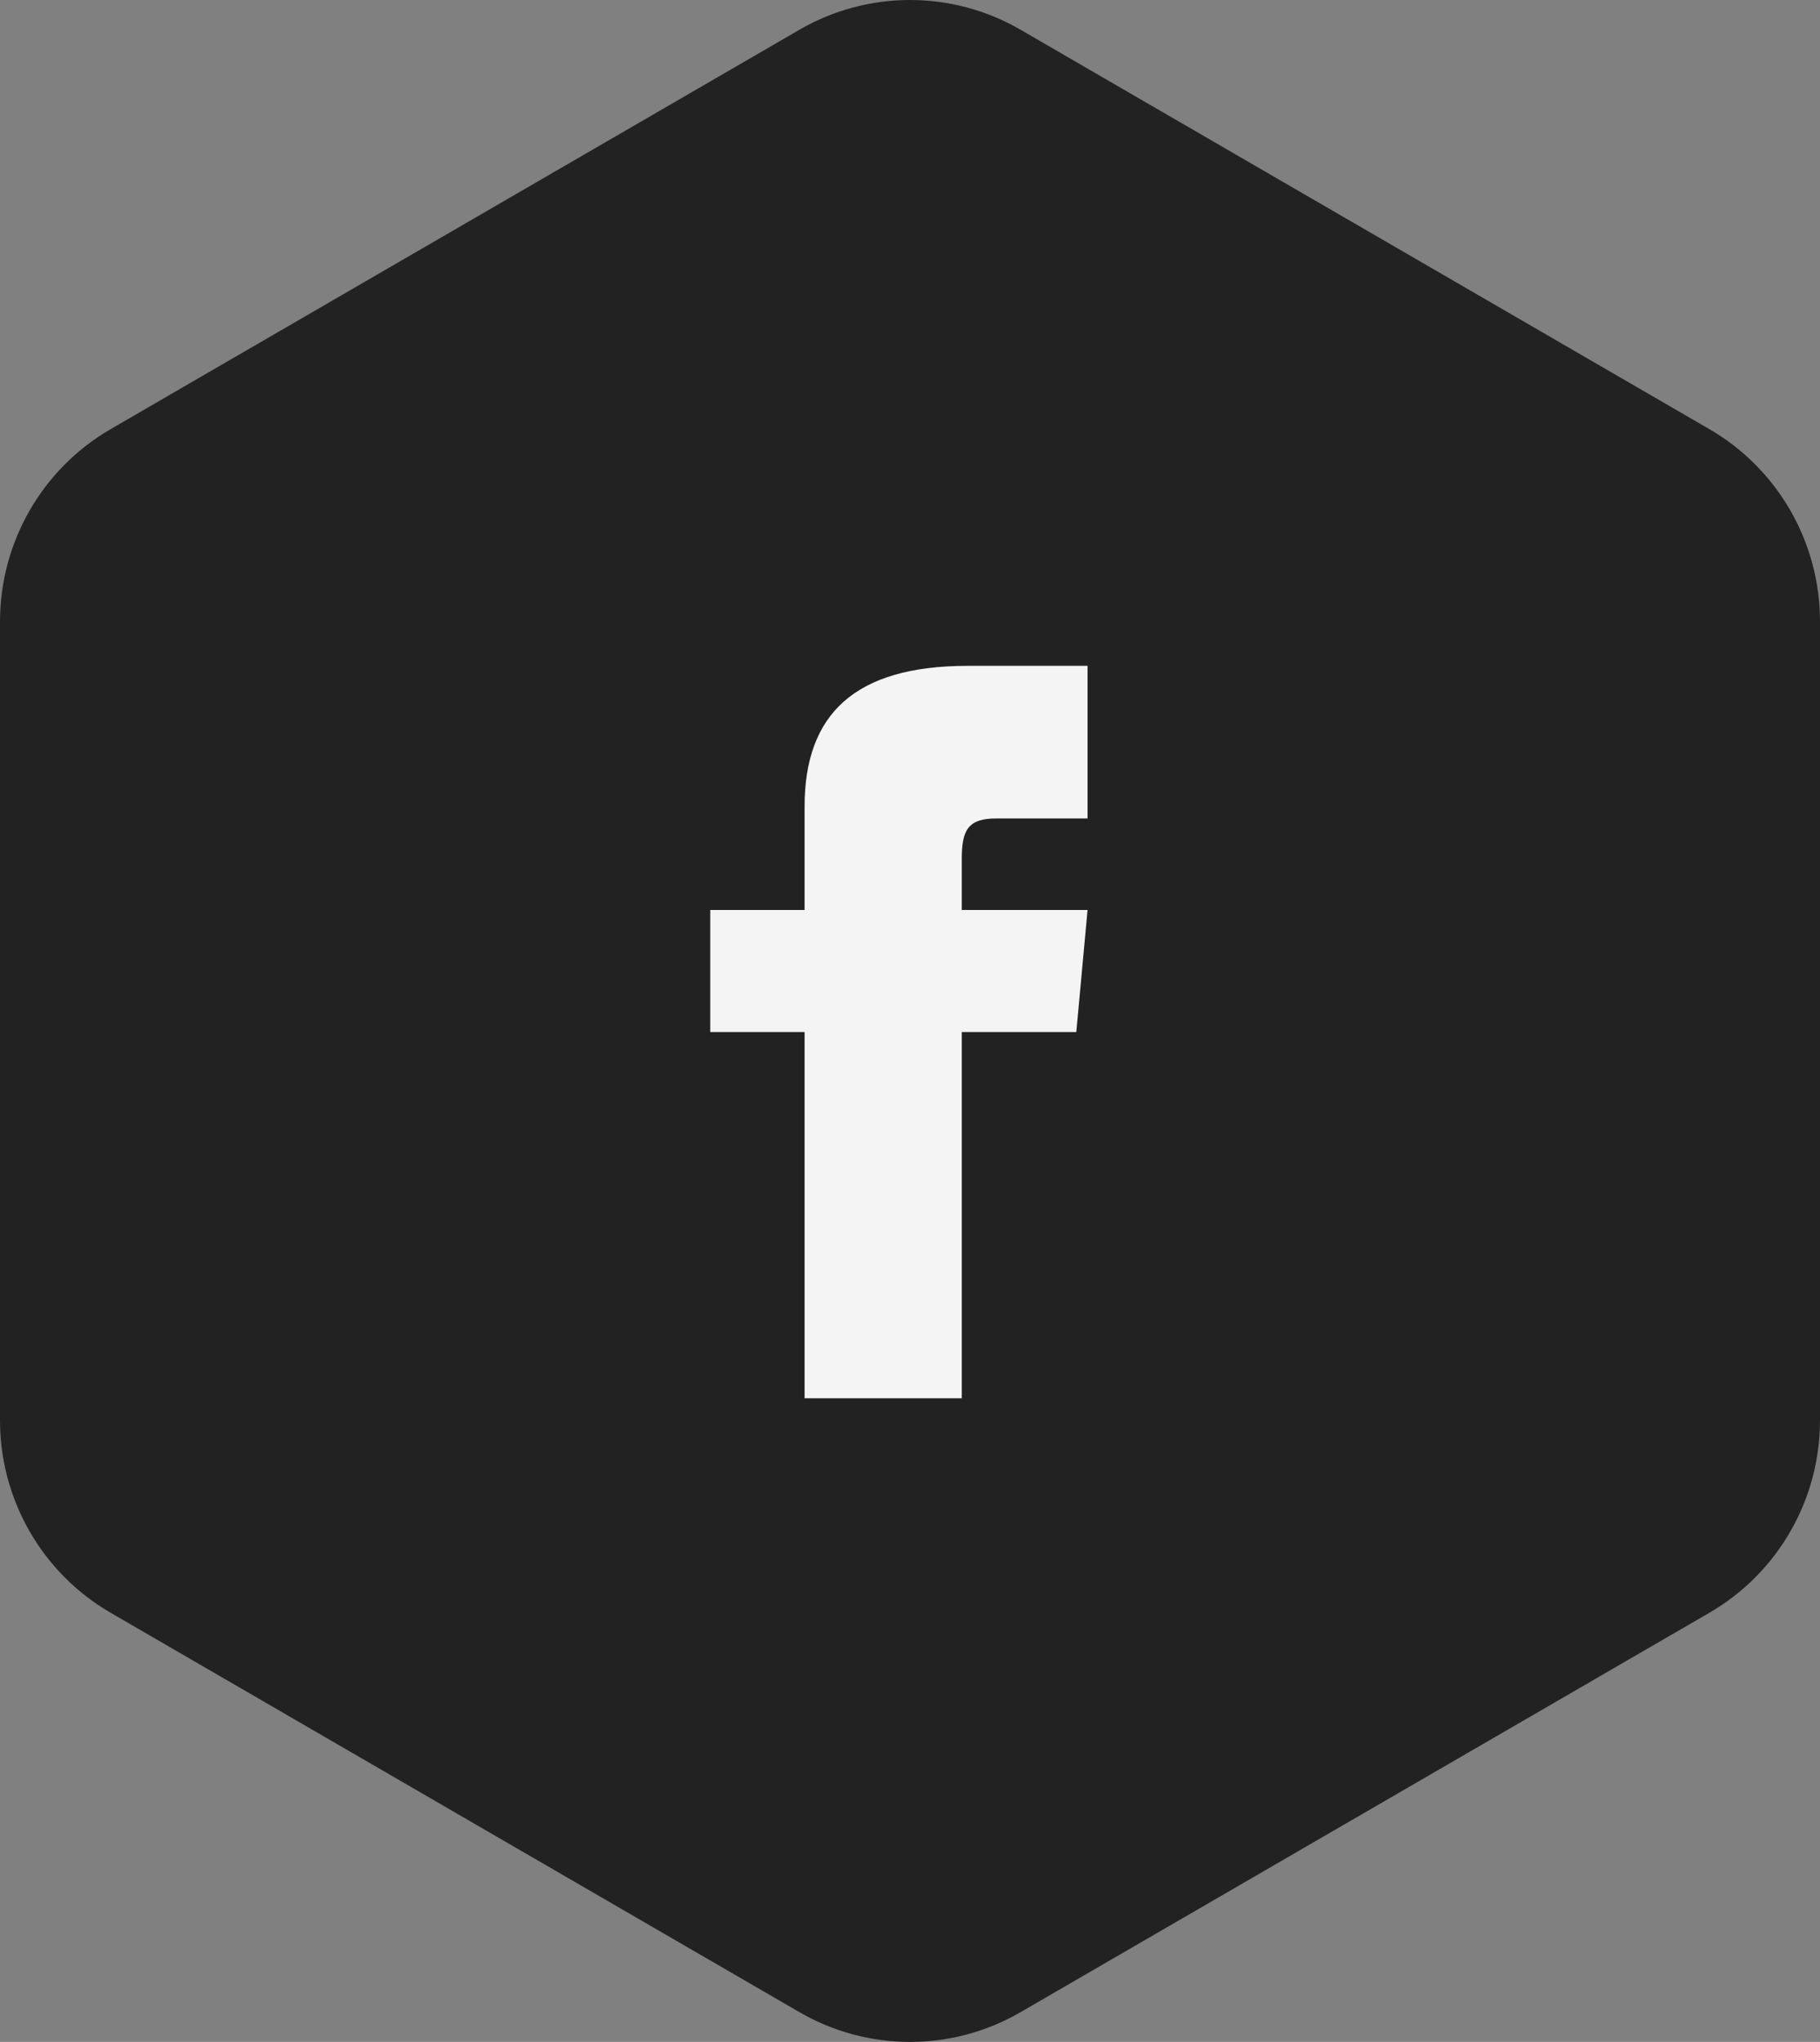 <?xml version="1.0" encoding="UTF-8"?>
<svg width="82px" height="92px" viewBox="0 0 82 92" version="1.1" xmlns="http://www.w3.org/2000/svg" xmlns:xlink="http://www.w3.org/1999/xlink">
    <rect x="0" y="0" width="82" height="92" fill="#808080" stroke="none"/>
    <title>Icon/Facebook/None</title>
    <g id="Page-1" stroke="none" stroke-width="1" fill="none" fill-rule="evenodd">
        <g id="PC_KernelLabs" transform="translate(-480, -11310)">
            <g id="Group" transform="translate(480, 11310)">
                <path d="M45.983,1.341 L77.017,19.336 C80.1,21.124 82,24.429 82,28.005 L82,63.995 C82,67.571 80.1,70.876 77.017,72.664 L45.983,90.659 C42.9,92.447 39.1,92.447 36.017,90.659 L4.983,72.664 C1.9,70.876 0,67.571 0,63.995 L0,28.005 C0,24.429 1.9,21.124 4.983,19.336 L36.017,1.341 C39.1,-0.447 42.9,-0.447 45.983,1.341 Z" id="Polygon-Copy-4" fill="#222222"></path>
                <g id="iconmonstr-facebook-1" transform="translate(32, 30)" fill="#F4F4F4" fill-rule="nonzero">
                    <path d="M4.25,11 L0,11 L0,16.5 L4.25,16.5 L4.25,33 L11.333,33 L11.333,16.5 L16.493,16.5 L17,11 L11.333,11 L11.333,8.708 C11.333,7.395 11.605,6.875 12.913,6.875 L17,6.875 L17,0 L11.605,0 C6.511,0 4.25,2.177 4.25,6.346 L4.25,11 Z" id="Path"></path>
                </g>
            </g>
        </g>
    </g>
</svg>
